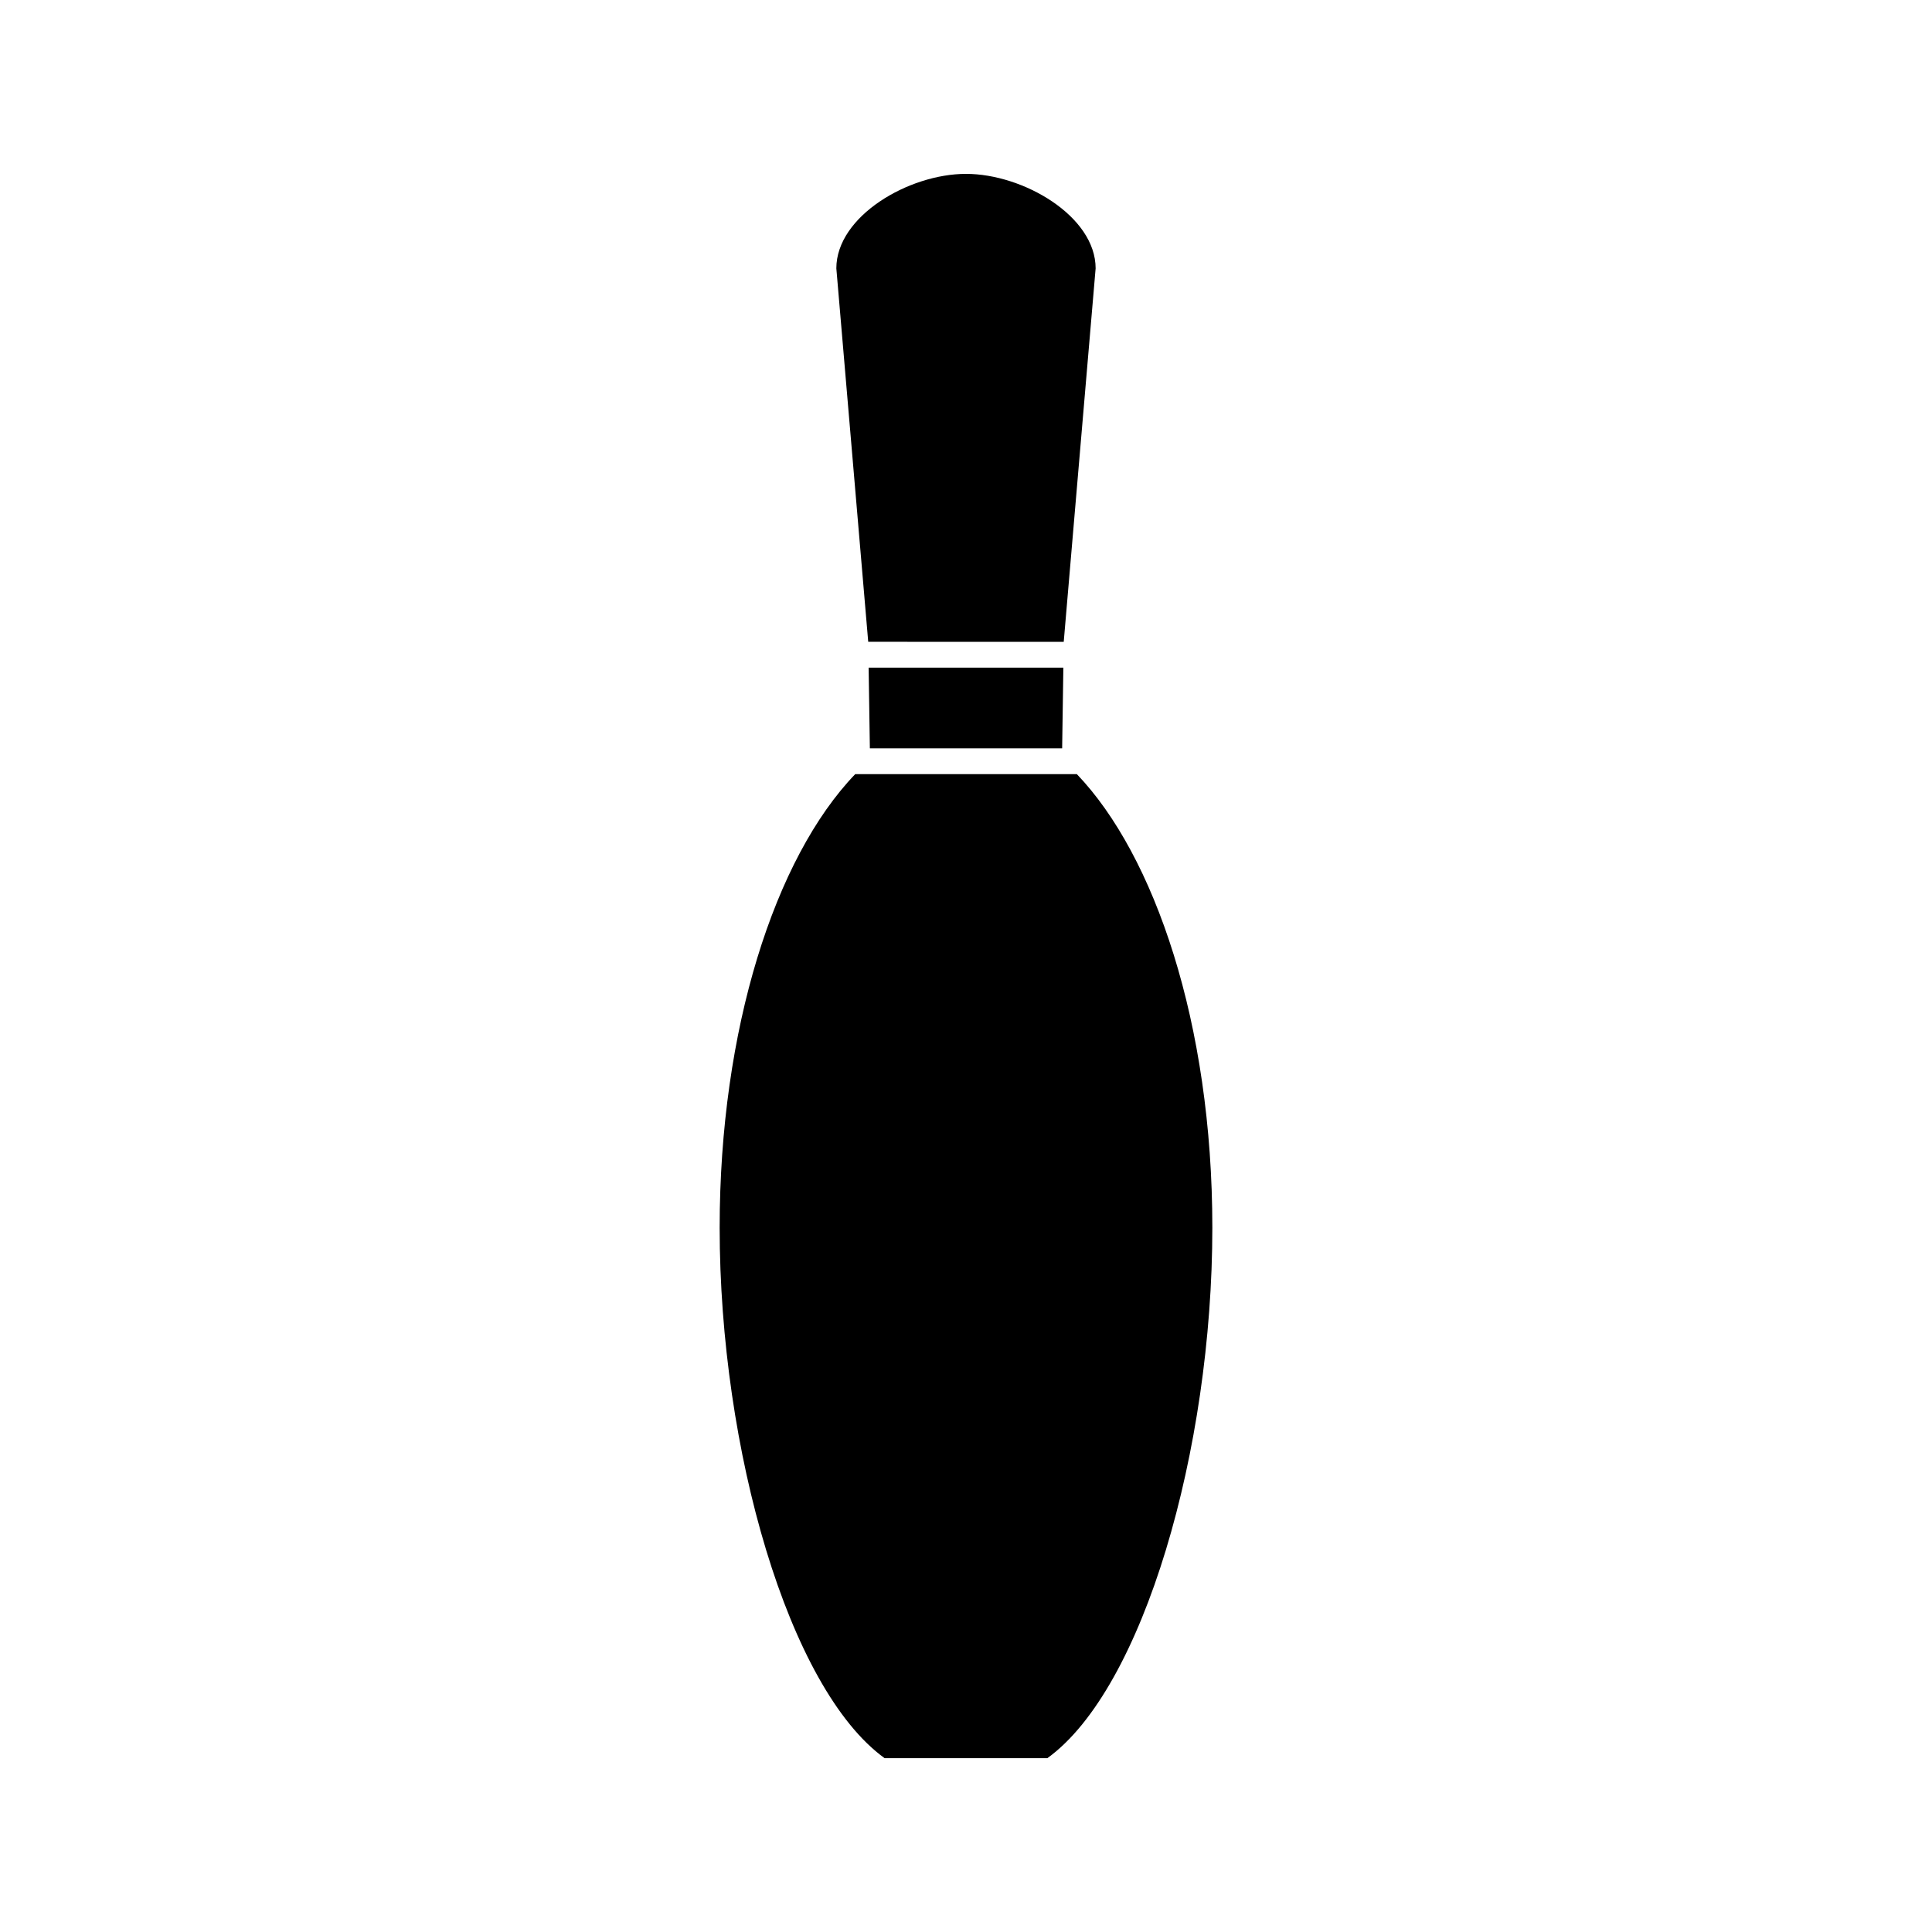 <?xml version="1.0" encoding="UTF-8"?>
<!-- Uploaded to: SVG Repo, www.svgrepo.com, Generator: SVG Repo Mixer Tools -->
<svg fill="#000000" width="800px" height="800px" version="1.1" viewBox="144 144 512 512" xmlns="http://www.w3.org/2000/svg">
 <g>
  <path d="m425.9 314.09 8.453-98.961c0-13.836-19.164-25.051-34.355-25.051s-34.359 11.215-34.359 25.047l8.449 98.961z"/>
  <path d="m425.48 342.31 0.32-21.379h-51.602l0.324 21.379z"/>
  <path d="m429.38 349.16h-58.746c-21.301 22.164-35.918 67.652-35.918 120.2 0 58.715 18.273 122.18 43.707 140.57h43.145c25.441-18.383 43.715-81.852 43.715-140.57 0-54.223-15.359-98.746-35.902-120.2z"/>
 </g>
</svg>